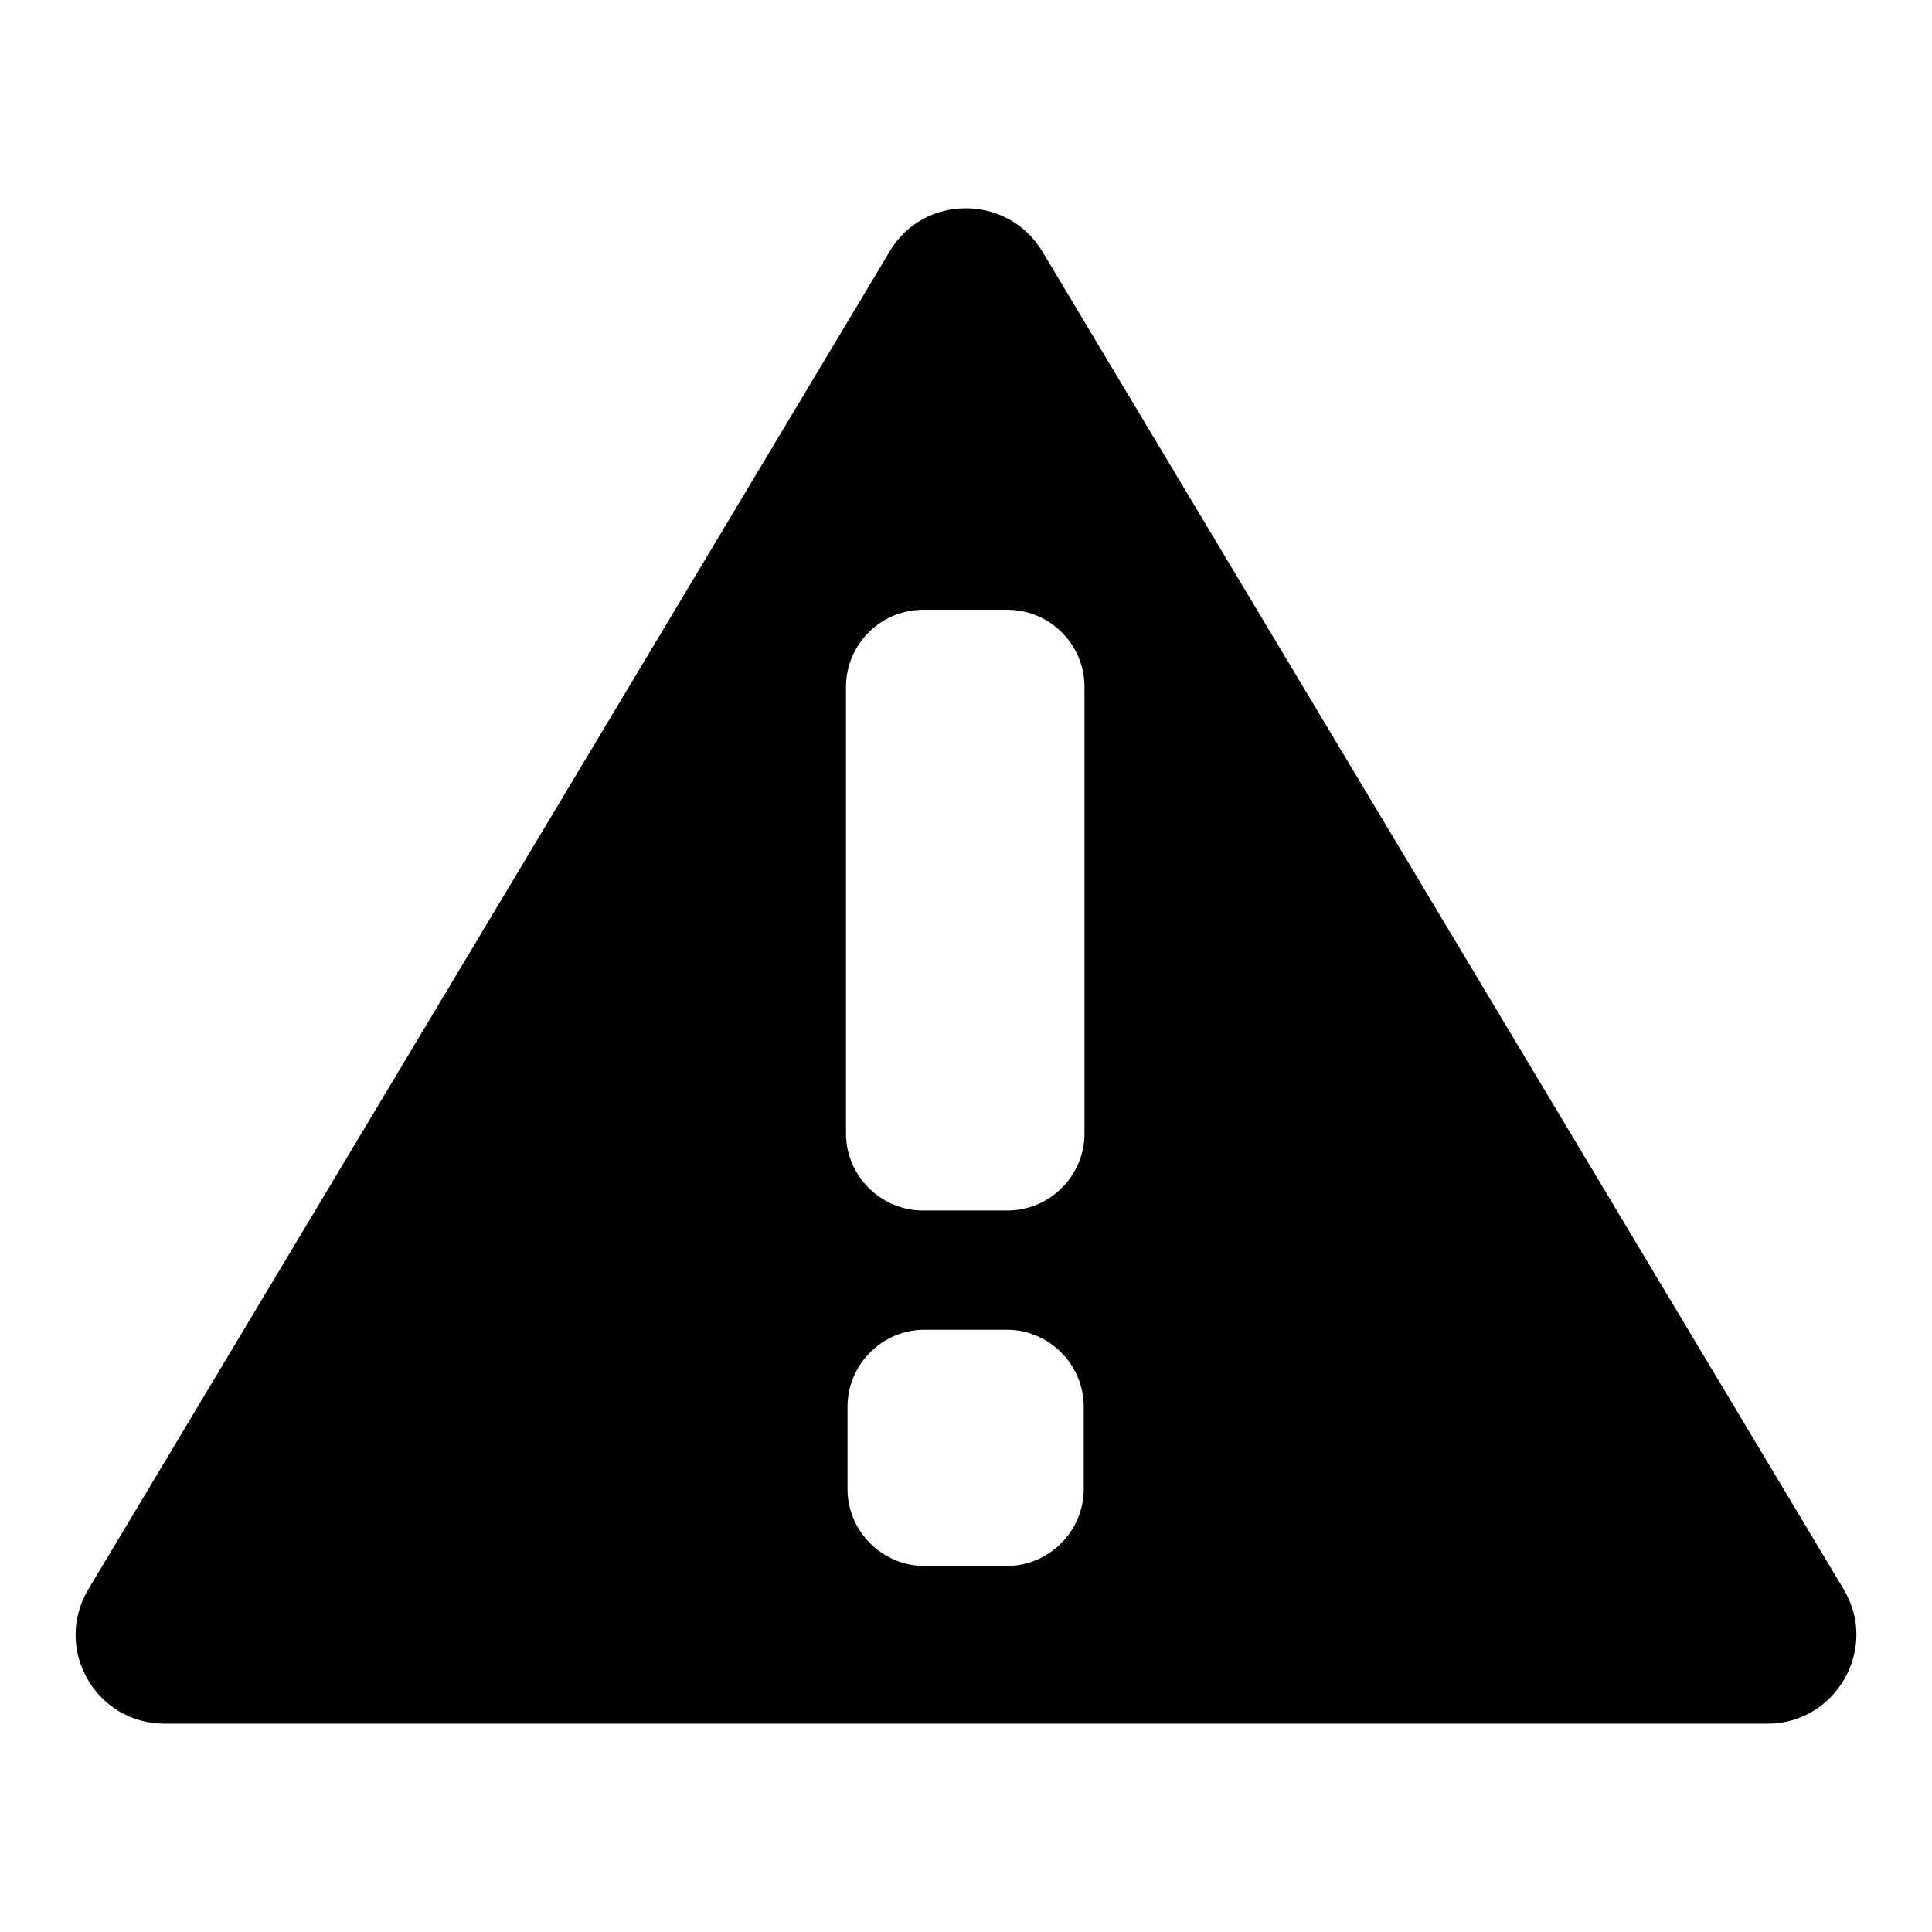 <?xml version="1.0" encoding="utf-8"?>
<!-- Svg Vector Icons : http://www.onlinewebfonts.com/icon -->
<!DOCTYPE svg PUBLIC "-//W3C//DTD SVG 1.1//EN" "http://www.w3.org/Graphics/SVG/1.1/DTD/svg11.dtd">
<svg version="1.1" xmlns="http://www.w3.org/2000/svg" xmlns:xlink="http://www.w3.org/1999/xlink" x="0px" y="0px" viewBox="0 0 256 256" enable-background="new 0 0 256 256" xml:space="preserve">
<g><g><path fill="#000000" d="M244.3,210.6L138.1,33.3c-4.6-7.6-15.7-7.6-20.2,0L11.7,210.6c-4.7,7.9,1,17.8,10.1,17.8h212.4C243.3,228.4,249,218.4,244.3,210.6z M143.6,197.3c0,5.6-4.6,10.2-10.2,10.2h-10.9c-5.6,0-10.2-4.6-10.2-10.2v-10.9c0-5.6,4.6-10.2,10.2-10.2h10.9c5.6,0,10.2,4.6,10.2,10.2V197.3z M143.7,150.2c0,5.6-4.6,10.2-10.2,10.2h-11.2c-5.6,0-10.2-4.6-10.2-10.2V91c0-5.6,4.6-10.2,10.2-10.2h11.2c5.6,0,10.2,4.6,10.2,10.2V150.2z"/></g></g>
</svg>